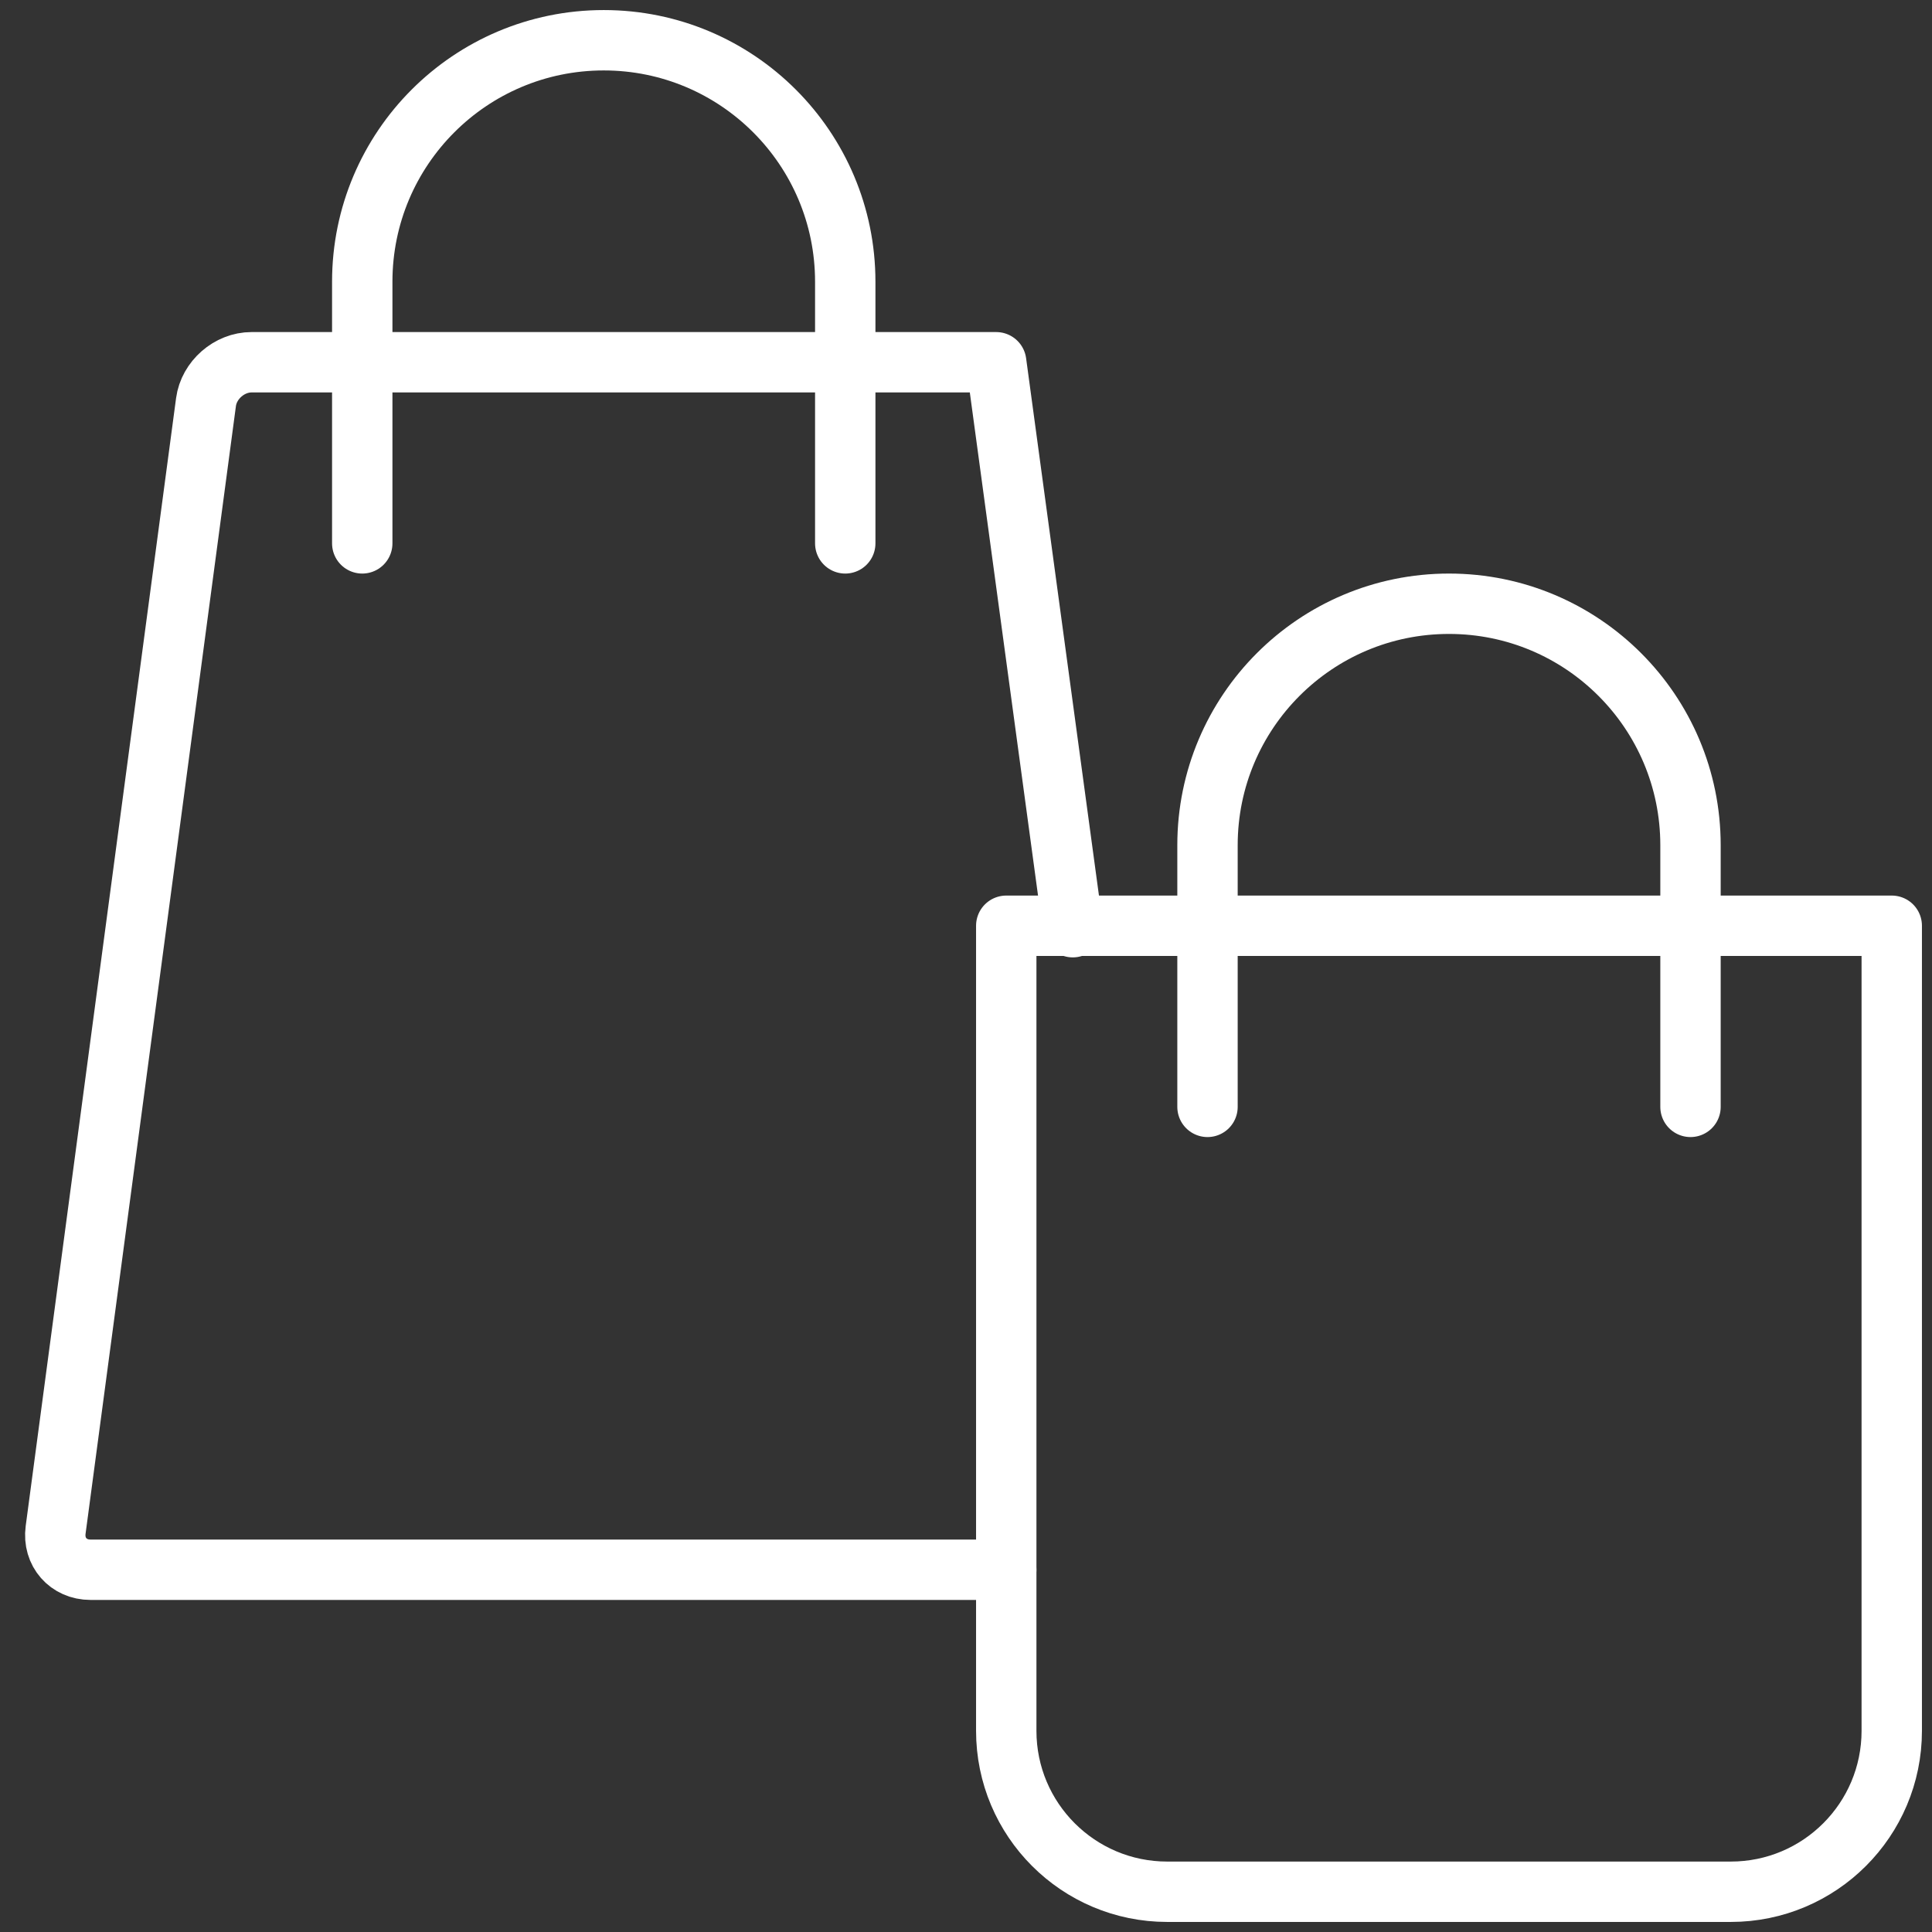 <?xml version="1.0" encoding="utf-8"?>
<svg width="48px" height="48px" viewBox="0 0 48 48" version="1.1" xmlns:xlink="http://www.w3.org/1999/xlink" xmlns="http://www.w3.org/2000/svg">
  <rect x="0" y="0" width="48" height="48" fill="#333333" stroke="none"/>
  <desc>Created with Lunacy</desc>
  <g id="Icon-/-Illustrative-/-Outlined-/-Shopping-/-48px-/-White">
    <g id="Shopping-48px">
      <path d="M0 0L48 0L48 48L0 48L0 0Z" id="Rectangle" fill="none" stroke="none" />
      <g id="Group-76" transform="translate(0 1)">
        <path d="M12 12.5L12 6C12 2.686 9.314 0 6 0C2.686 0 0 2.686 0 6L0 12.5" transform="translate(9 0)" id="Path-Copy-2" fill="none" stroke="#FFFFFF" stroke-width="1.5" stroke-linecap="round" stroke-linejoin="round" />
        <path d="M23.75 30L0.999 30C0.447 30 0.059 29.557 0.132 29.01L3.868 0.99C3.941 0.443 4.447 0 4.999 0C8.98 0 23.5 0 23.5 0L25.403 14.036" transform="translate(1.25 8)" id="Path-27" fill="none" stroke="#FFFFFF" stroke-width="1.5" stroke-linecap="round" stroke-linejoin="round" />
      </g>
      <g id="Group-75" transform="translate(25 15)">
        <path d="M-1.25056e-12 0C-1.25056e-12 0 22 0 22 0L22 20.001C22 22.21 20.21 24 18.001 24L3.999 24C1.79 24 -9.32921e-14 22.21 -2.08374e-13 20.001C-5.64108e-13 13.174 -1.25056e-12 0 -1.25056e-12 0Z" transform="translate(0 8)" id="Rectangle-Copy-11" fill="none" stroke="#FFFFFF" stroke-width="1.5" stroke-linecap="round" stroke-linejoin="round" />
        <path d="M12 12.5L12 6C12 2.686 9.314 0 6 0C2.686 0 0 2.686 0 6L0 12.5" transform="translate(5 0)" id="Path-Copy" fill="none" stroke="#FFFFFF" stroke-width="1.5" stroke-linecap="round" stroke-linejoin="round" />
      </g>
    </g>
  </g>
</svg>